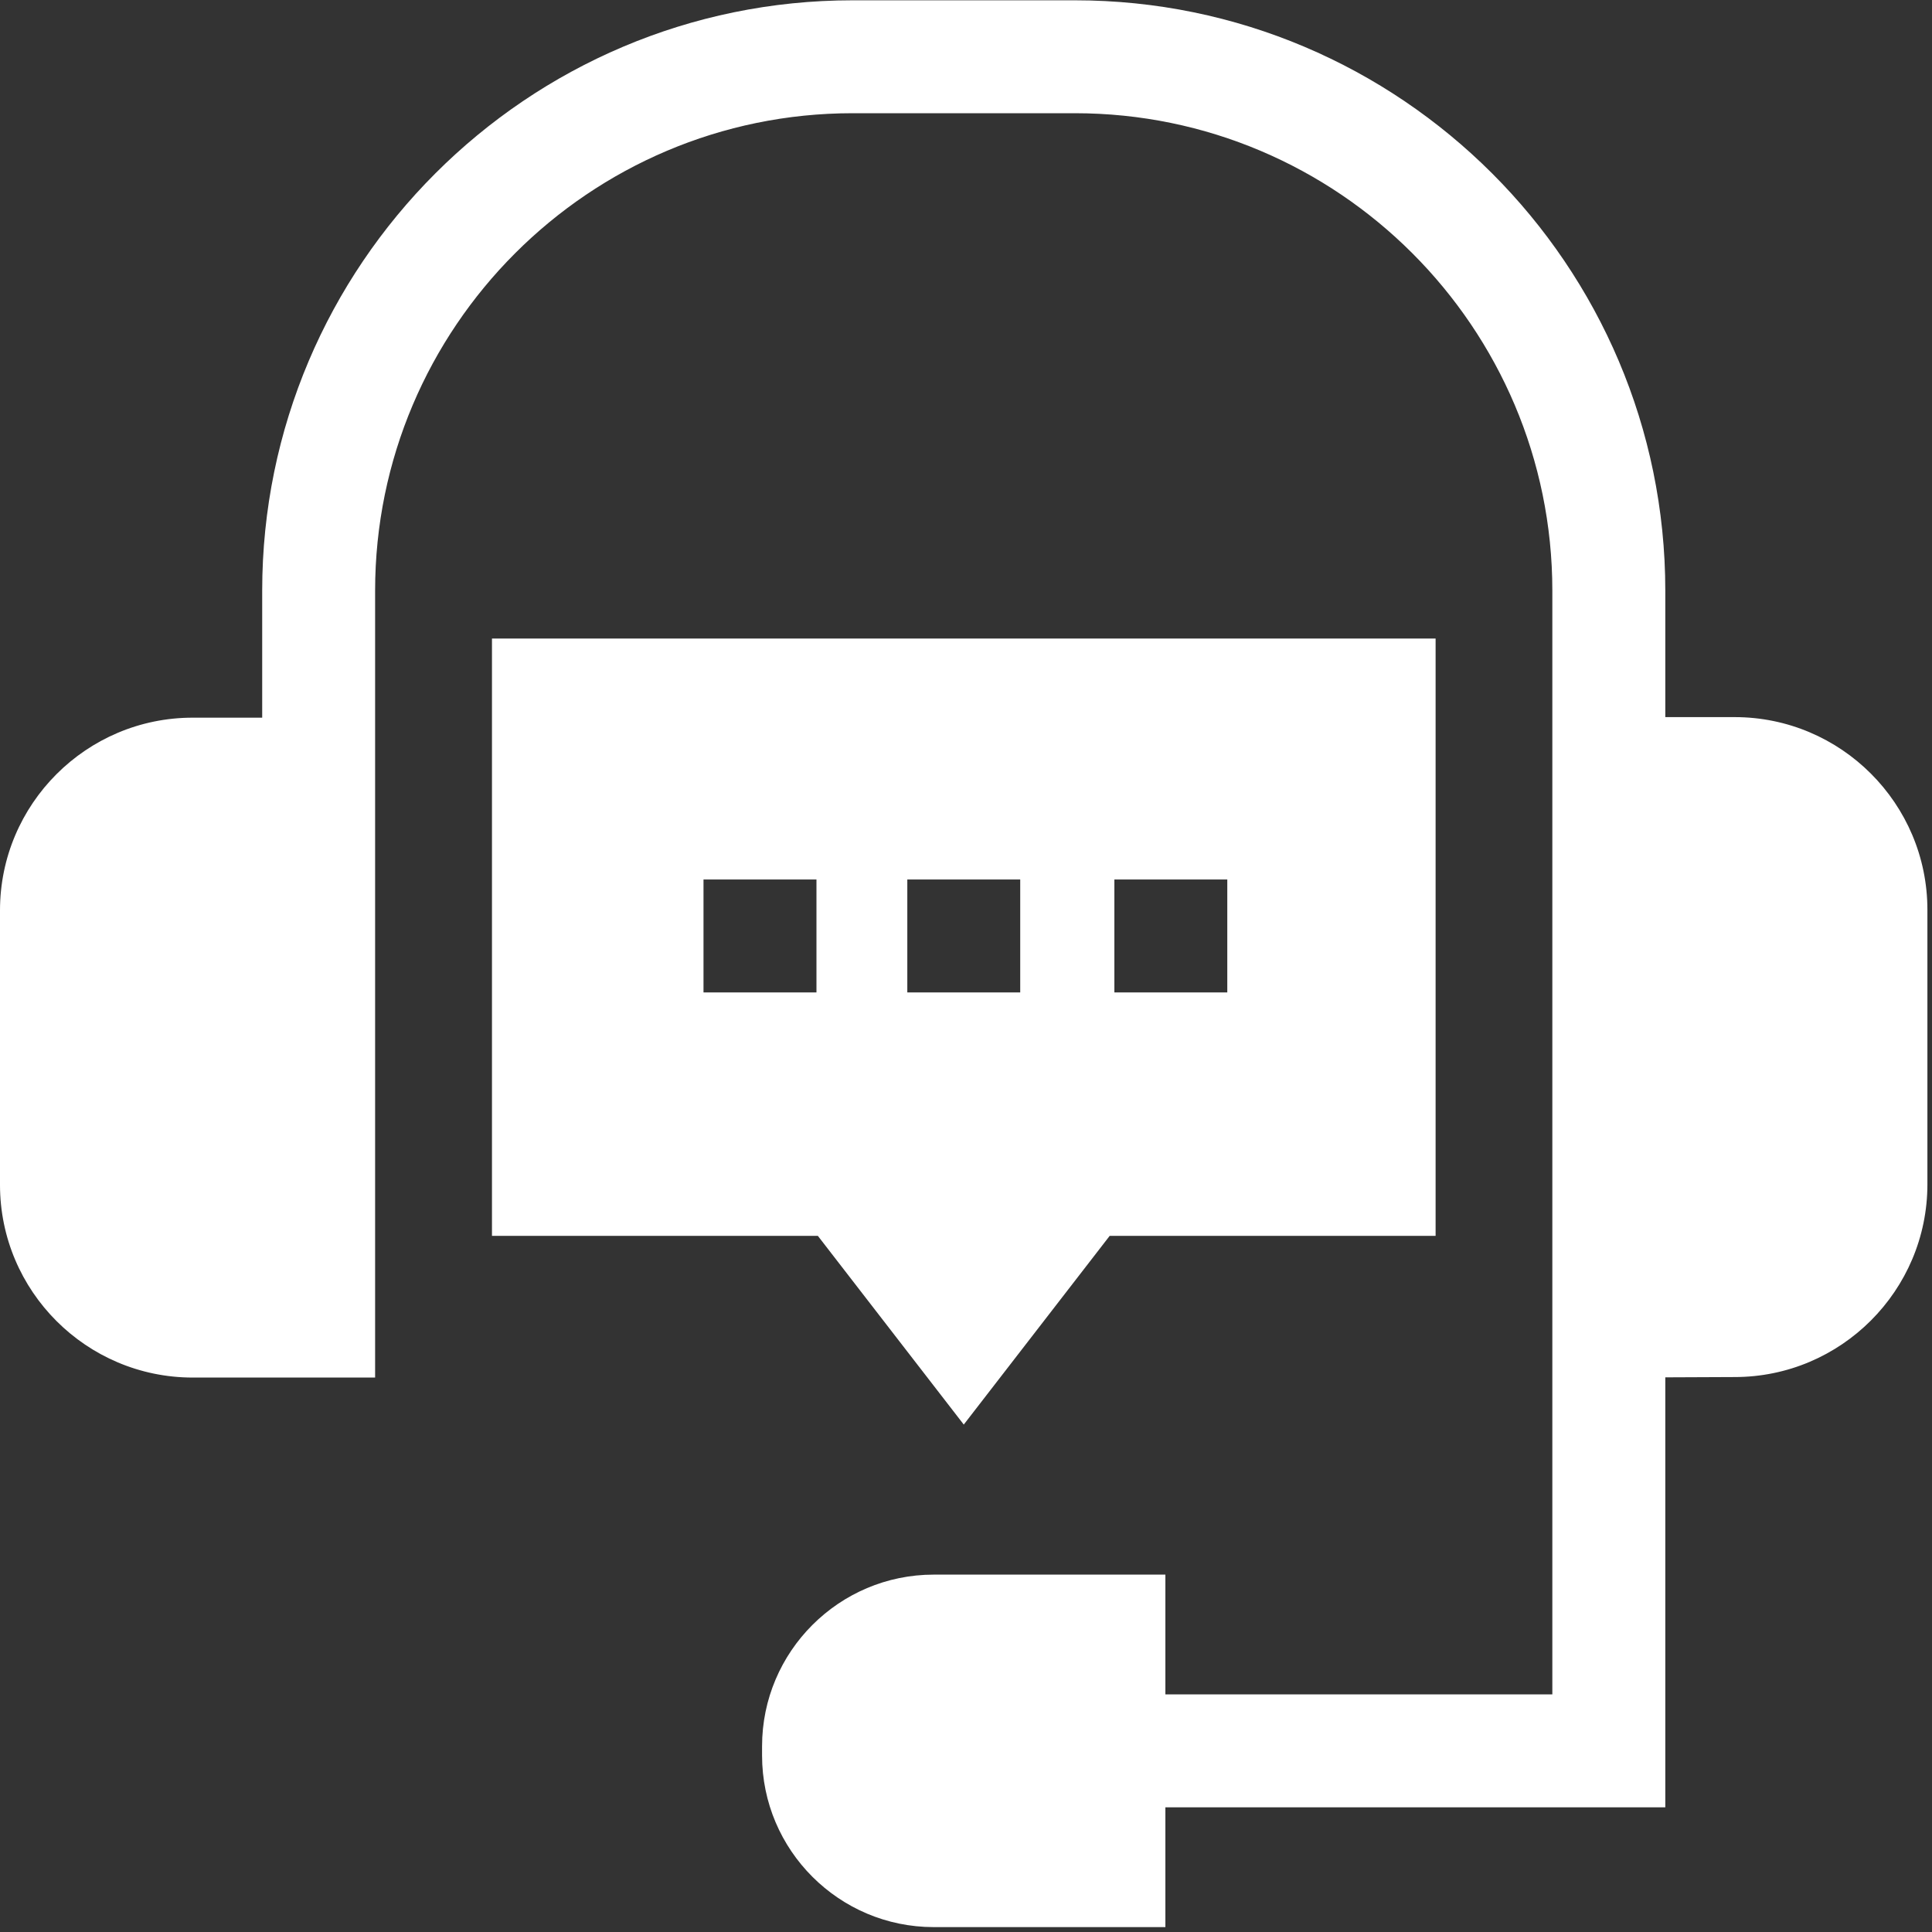 <svg width="45" height="45" viewBox="0 0 45 45" fill="none" xmlns="http://www.w3.org/2000/svg">
<rect x="0" y="0" width="45" height="45" fill="#333333" stroke="none"/>
<g clip-path="url(#clip0_394_55072)">
<path d="M22.448 33.181L25.847 28.785H33.438V14.873H11.459V28.785H19.049L22.448 33.181ZM25.956 20.485H28.586V23.115H25.956V20.485ZM21.133 20.485H23.763V23.115H21.133V20.485ZM19.017 23.115H16.386V20.485H19.017V23.115Z" fill="white"/>
<path d="M36.157 39.466H27.144V36.676H21.748C19.544 36.676 17.75 38.469 17.75 40.674V40.889C17.75 43.093 19.544 44.886 21.748 44.886H27.144V42.096H38.788V32.081L40.404 32.074C42.879 32.074 44.893 30.06 44.893 27.585V21.191C44.893 18.716 42.879 16.703 40.404 16.703H38.788V13.759C38.788 6.176 32.618 0.007 25.035 0.007H19.859C12.276 0.007 6.107 6.176 6.107 13.759V16.716H4.489C2.014 16.715 0 18.729 0 21.204V27.598C0 30.073 2.014 32.086 4.489 32.086H8.737V13.759C8.737 7.627 13.727 2.637 19.859 2.637H25.035C31.168 2.637 36.157 7.627 36.157 13.759V39.466H36.157Z" fill="white"/>
</g>
<defs>
<clipPath id="clip0_394_55072">
<rect width="44.893" height="44.893" fill="white"/>
</clipPath>
</defs>
</svg>
